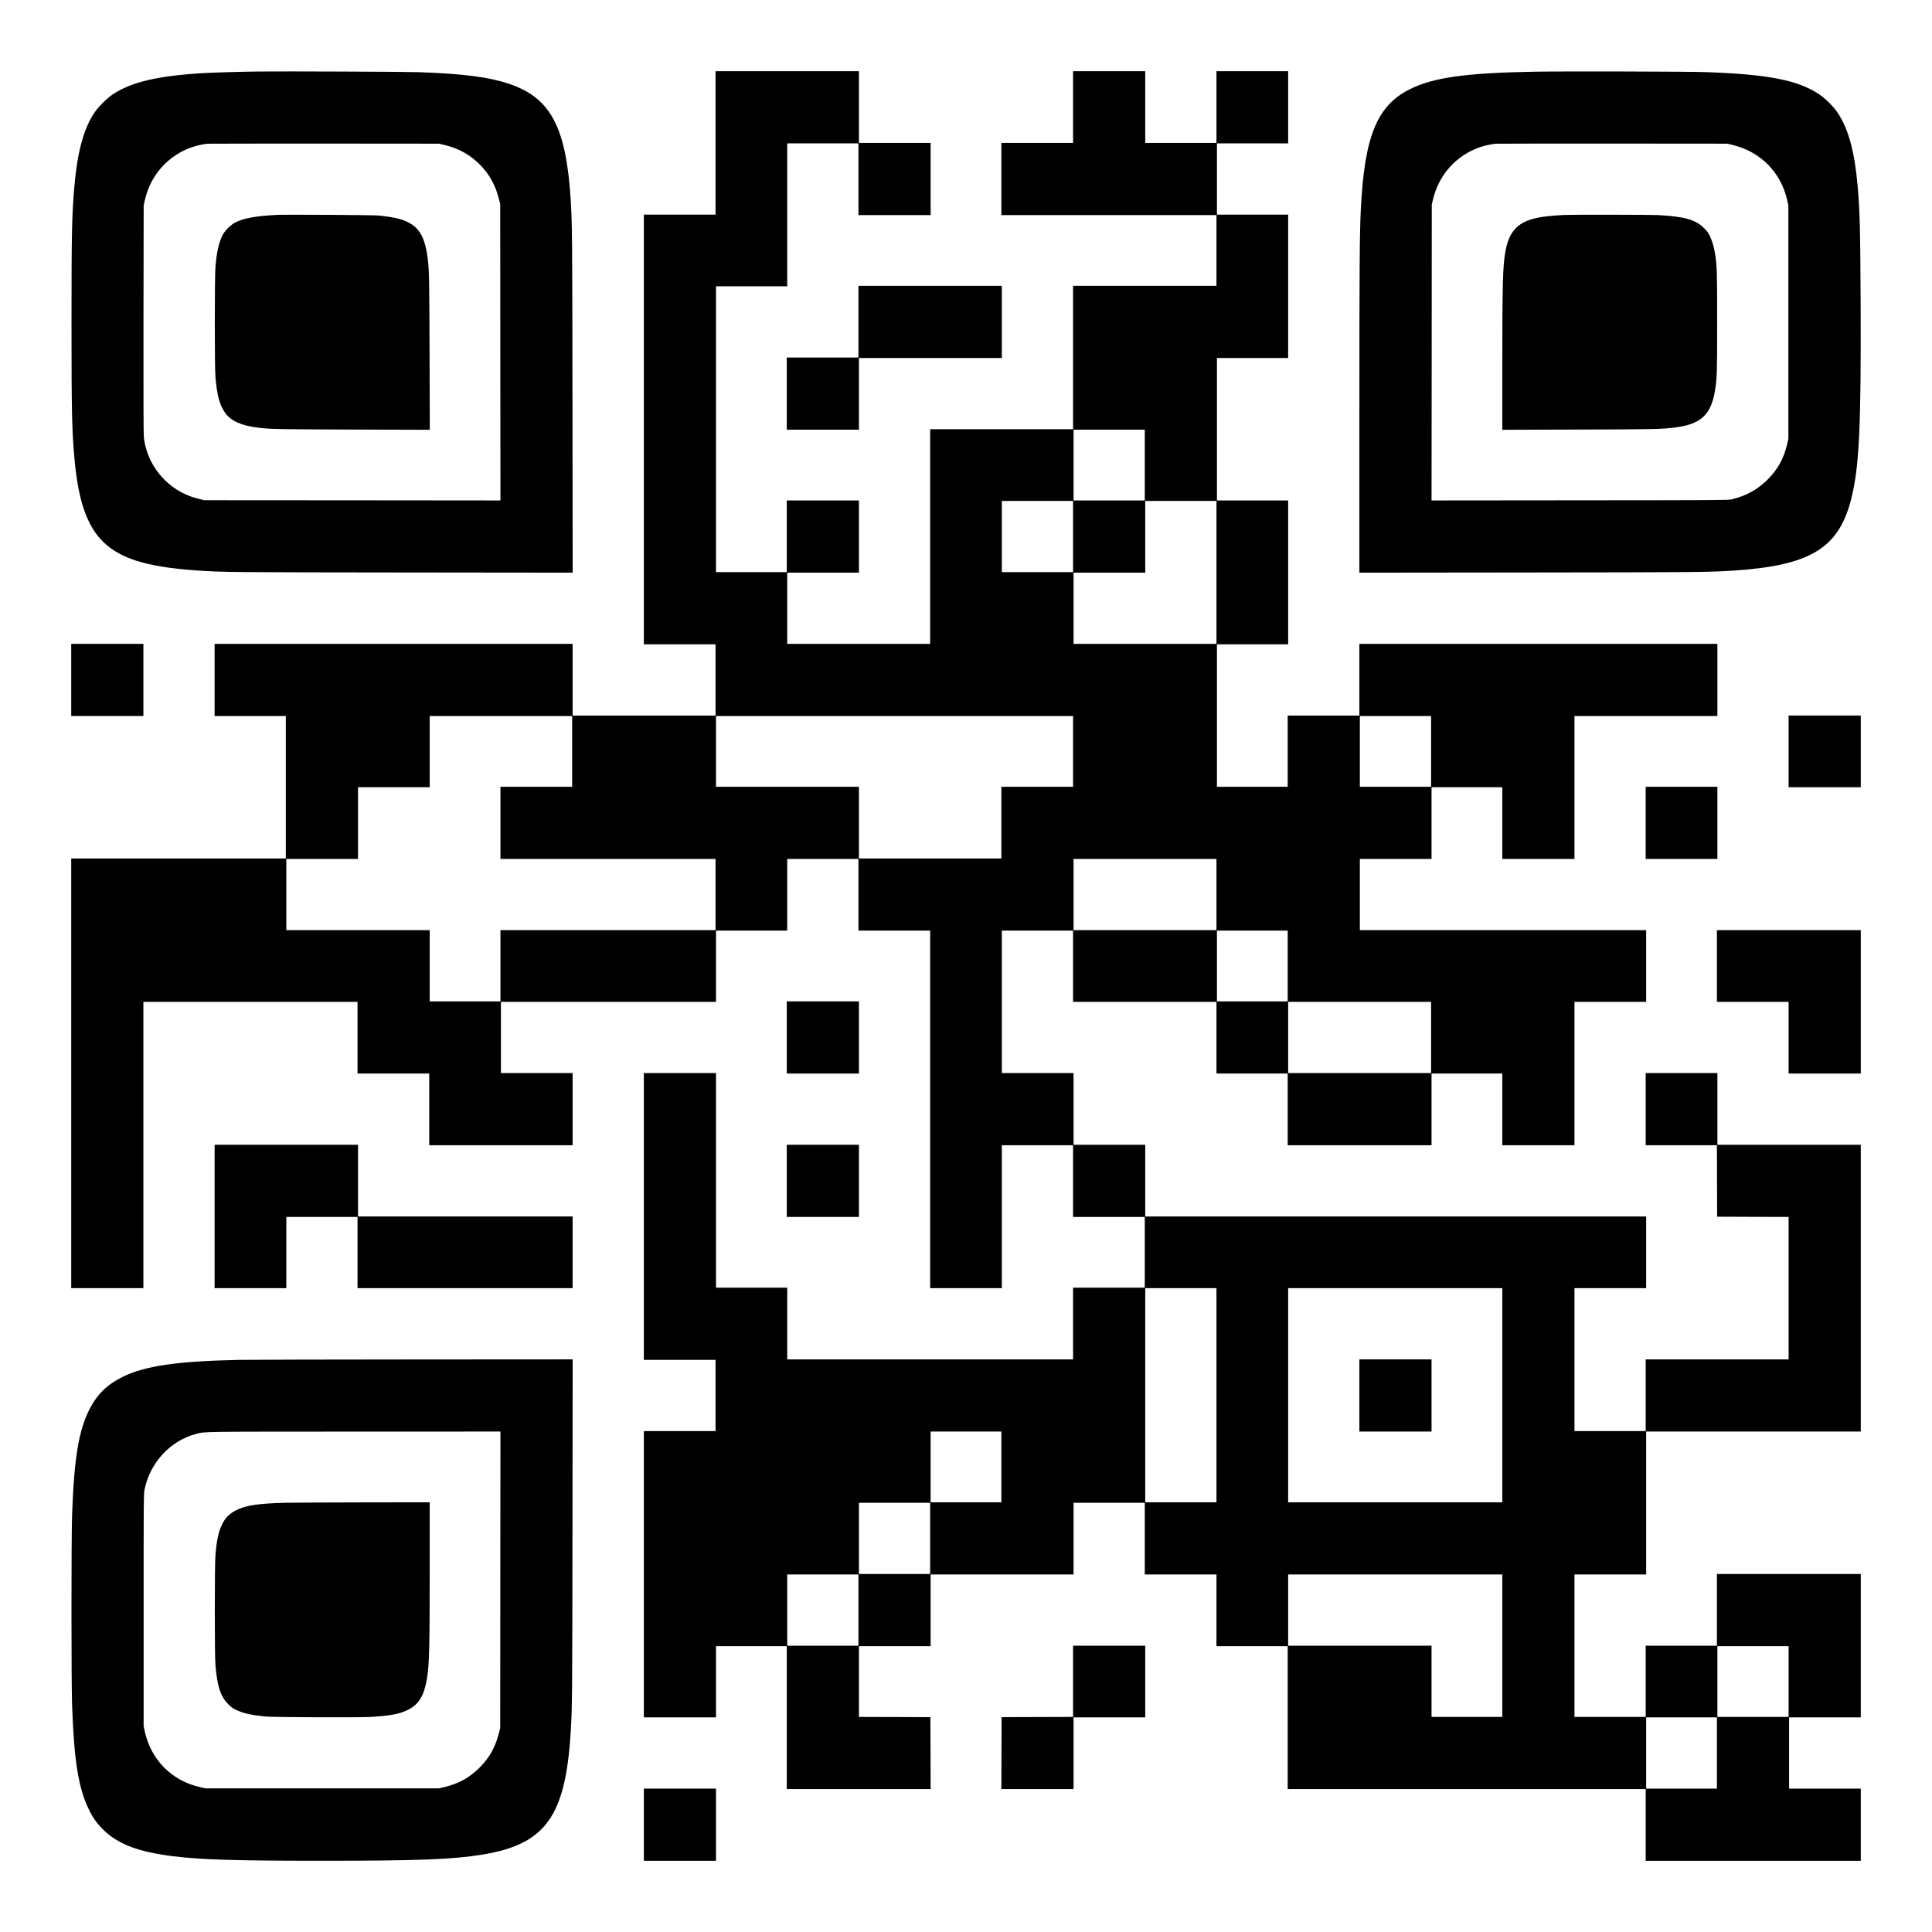 <?xml version="1.0" encoding="UTF-8" standalone="yes"?>
<svg version="1.0" xmlns="http://www.w3.org/2000/svg" width="4096" height="4096" viewBox="0 0 4096 4096" preserveAspectRatio="xMidYMid meet">
  <g transform="translate(0,4096) scale(0.1,-0.1)" fill="#000000" stroke="none">
    <path d="M5460 39444 c-339 -4 -945 -22 -1150 -34 -965 -57 -1531 -190 -1920
-451 -117 -79 -295 -253 -375 -369 -236 -338 -375 -841 -439 -1590 -52 -602
-60 -1004 -60 -2875 0 -1898 9 -2296 64 -2904 75 -819 239 -1331 532 -1668
363 -417 953 -613 2073 -688 552 -37 691 -38 4348 -42 l3608 -4 -4 3618 c-4
3555 -6 3758 -37 4273 -95 1562 -427 2183 -1325 2479 -426 140 -972 209 -1905
241 -286 10 -2852 20 -3410 14z m3938 -1551 c331 -77 586 -220 806 -454 184
-195 304 -420 374 -699 l27 -105 2 -3143 3 -3142 -3142 3 -3143 2 -105 27
c-58 14 -142 40 -186 56 -536 199 -920 687 -984 1248 -8 71 -10 771 -8 2509
l4 2410 21 96 c68 305 207 563 418 774 213 213 481 357 772 415 54 11 114 21
133 23 19 2 1133 3 2475 3 l2440 -2 93 -21z"/>
    <path d="M5865 36404 c-468 -25 -718 -73 -894 -170 -85 -48 -197 -160 -245
-245 -80 -145 -131 -363 -158 -679 -18 -219 -19 -2141 0 -2350 35 -393 89
-590 206 -754 124 -174 348 -272 721 -316 250 -29 431 -32 1998 -37 l1619 -5
-5 1619 c-5 1569 -8 1747 -37 1998 -44 373 -142 597 -316 721 -160 114 -349
167 -734 205 -105 11 -1989 22 -2155 13z"/>
    <path d="M15170 37930 l0 -1520 -760 0 -760 0 0 -4555 0 -4555 760 0 760 0 0
-755 0 -755 -1515 0 -1515 0 0 760 0 760 -3795 0 -3795 0 0 -765 0 -765 755 0
755 0 0 -1510 0 -1510 -2275 0 -2275 0 0 -4555 0 -4555 765 0 765 0 0 3035 0
3035 2270 0 2270 0 0 -760 0 -760 760 0 760 0 0 -760 0 -760 1520 0 1520 0 0
765 0 765 -760 0 -760 0 0 755 0 755 2280 0 2280 0 0 755 0 755 755 0 755 0 0
760 0 760 755 0 755 0 0 -760 0 -760 760 0 760 0 0 -3790 0 -3790 760 0 760 0
0 1515 0 1515 755 0 755 0 0 -760 0 -760 760 0 760 0 0 -750 0 -750 -760 0
-760 0 0 -760 0 -760 -3030 0 -3030 0 0 760 0 760 -755 0 -755 0 0 2275 0
2275 -765 0 -765 0 0 -3040 0 -3040 760 0 760 0 0 -755 0 -755 -760 0 -760 0
0 -3035 0 -3035 765 0 765 0 0 755 0 755 750 0 750 0 0 -1515 0 -1515 1525 0
1525 0 -2 763 -3 762 -757 3 -758 2 0 750 0 750 760 0 760 0 0 760 0 760 1515
0 1515 0 0 760 0 760 755 0 755 0 0 -760 0 -760 760 0 760 0 0 -760 0 -760
755 0 755 0 0 -1515 0 -1515 3795 0 3795 0 0 -760 0 -760 2280 0 2280 0 0 765
0 765 -760 0 -760 0 0 755 0 755 760 0 760 0 0 1520 0 1520 -1525 0 -1525 0 0
-760 0 -760 -755 0 -755 0 0 -755 0 -755 -755 0 -755 0 0 1510 0 1510 760 0
760 0 0 1515 0 1515 2275 0 2275 0 0 3040 0 3040 -1520 0 -1520 0 0 760 0 760
-760 0 -760 0 0 -765 0 -765 755 0 755 0 2 -758 3 -757 758 -3 757 -2 0 -1510
0 -1510 -1515 0 -1515 0 0 -760 0 -760 -755 0 -755 0 0 1515 0 1515 760 0 760
0 0 760 0 760 -5310 0 -5310 0 0 760 0 760 -760 0 -760 0 0 760 0 760 -760 0
-760 0 0 1510 0 1510 755 0 755 0 0 -755 0 -755 1520 0 1520 0 0 -760 0 -760
755 0 755 0 0 -760 0 -760 1525 0 1525 0 0 760 0 760 750 0 750 0 0 -760 0
-760 765 0 765 0 0 1520 0 1520 760 0 760 0 0 760 0 760 -3035 0 -3035 0 0
755 0 755 760 0 760 0 0 760 0 760 750 0 750 0 0 -760 0 -760 765 0 765 0 0
1515 0 1515 1515 0 1515 0 0 765 0 765 -3795 0 -3795 0 0 -760 0 -760 -760 0
-760 0 0 -755 0 -755 -750 0 -750 0 0 1510 0 1510 755 0 755 0 0 1525 0 1525
-755 0 -755 0 0 1510 0 1510 755 0 755 0 0 1520 0 1520 -755 0 -755 0 0 755 0
755 755 0 755 0 0 765 0 765 -760 0 -760 0 0 -760 0 -760 -755 0 -755 0 0 760
0 760 -765 0 -765 0 0 -760 0 -760 -760 0 -760 0 0 -765 0 -765 2280 0 2280 0
0 -750 0 -750 -1520 0 -1520 0 0 -1520 0 -1520 -1515 0 -1515 0 0 -2275 0
-2275 -1515 0 -1515 0 0 755 0 755 760 0 760 0 0 765 0 765 -765 0 -765 0 0
-760 0 -760 -750 0 -750 0 0 3030 0 3030 755 0 755 0 0 1515 0 1515 755 0 755
0 0 -760 0 -760 765 0 765 0 0 765 0 765 -760 0 -760 0 0 760 0 760 -1520 0
-1520 0 0 -1520z m9100 -6830 l0 -750 -755 0 -755 0 0 750 0 750 755 0 755 0
0 -750z m-1520 -1515 l0 -755 -755 0 -755 0 0 755 0 755 755 0 755 0 0 -755z
m3040 -760 l0 -1515 -1515 0 -1515 0 0 755 0 755 760 0 760 0 0 760 0 760 755
0 755 0 0 -1515z m-13660 -3795 l0 -750 -760 0 -760 0 0 -765 0 -765 2280 0
2280 0 0 -755 0 -755 -2280 0 -2280 0 0 -755 0 -755 -750 0 -750 0 0 755 0
755 -1520 0 -1520 0 0 755 0 755 760 0 760 0 0 760 0 760 760 0 760 0 0 755 0
755 1510 0 1510 0 0 -750z m10620 0 l0 -750 -760 0 -760 0 0 -760 0 -760
-1510 0 -1510 0 0 760 0 760 -1515 0 -1515 0 0 750 0 750 3785 0 3785 0 0
-750z m7590 0 l0 -750 -755 0 -755 0 0 750 0 750 755 0 755 0 0 -750z m-4550
-3035 l0 -755 -1515 0 -1515 0 0 755 0 755 1515 0 1515 0 0 -755z m1510 -1515
l0 -750 -750 0 -750 0 0 750 0 750 750 0 750 0 0 -750z m3040 -1515 l0 -755
-1515 0 -1515 0 0 755 0 755 1515 0 1515 0 0 -755z m-4550 -7585 l0 -2270
-755 0 -755 0 0 2270 0 2270 755 0 755 0 0 -2270z m6060 0 l0 -2270 -2270 0
-2270 0 0 2270 0 2270 2270 0 2270 0 0 -2270z m-10620 -1520 l0 -750 -750 0
-750 0 0 750 0 750 750 0 750 0 0 -750z m-1510 -1515 l0 -755 -755 0 -755 0 0
755 0 755 755 0 755 0 0 -755z m-1520 -1520 l0 -755 -755 0 -755 0 0 755 0
755 755 0 755 0 0 -755z m13650 -755 l0 -1510 -750 0 -750 0 0 755 0 755
-1520 0 -1520 0 0 755 0 755 2270 0 2270 0 0 -1510z m6070 -760 l0 -750 -755
0 -755 0 0 750 0 750 755 0 755 0 0 -750z m-1520 -1515 l0 -755 -750 0 -750 0
0 755 0 755 750 0 750 0 0 -755z"/>
    <path d="M28820 11375 l0 -765 765 0 765 0 0 765 0 765 -765 0 -765 0 0 -765z"/>
    <path d="M32545 39440 c-1482 -26 -2177 -125 -2675 -381 -683 -352 -945 -1006
-1020 -2549 -25 -509 -30 -1289 -30 -4403 l0 -3288 3613 4 c3547 4 3767 6
4272 37 1668 103 2278 469 2543 1526 170 677 210 1509 199 4179 -7 1532 -17
1931 -63 2450 -65 732 -194 1206 -421 1550 -89 134 -264 309 -399 398 -451
299 -1075 421 -2394 468 -368 13 -3013 20 -3625 9z m4167 -1548 c607 -140
1047 -581 1180 -1185 l23 -102 0 -2475 0 -2475 -28 -119 c-73 -304 -196 -526
-411 -742 -217 -216 -453 -346 -766 -421 -71 -17 -236 -18 -3218 -20 l-3142
-3 3 3137 2 3138 22 92 c34 144 69 238 133 369 205 410 602 714 1051 803 57
11 120 22 139 24 19 2 1133 3 2475 3 l2440 -2 97 -22z"/>
    <path d="M33170 36403 c-141 -6 -360 -25 -460 -40 -508 -74 -718 -275 -799
-763 -51 -312 -60 -668 -61 -2413 l0 -1339 1618 5 c1616 5 1750 8 2032 42 559
69 777 269 860 790 42 266 45 354 45 1445 0 1069 -3 1170 -41 1429 -23 155
-60 285 -111 391 -38 79 -59 109 -127 175 -179 178 -414 245 -971 275 -156 8
-1805 11 -1985 3z"/>
    <path d="M18200 34140 l0 -760 -760 0 -760 0 0 -765 0 -765 765 0 765 0 0 760
0 760 1515 0 1515 0 0 765 0 765 -1520 0 -1520 0 0 -760z"/>
    <path d="M1510 26545 l0 -765 765 0 765 0 0 765 0 765 -765 0 -765 0 0 -765z"/>
    <path d="M37920 25030 l0 -760 765 0 765 0 0 760 0 760 -765 0 -765 0 0 -760z"/>
    <path d="M34890 23515 l0 -765 760 0 760 0 0 765 0 765 -760 0 -760 0 0 -765z"/>
    <path d="M36400 20480 l0 -760 760 0 760 0 0 -760 0 -760 765 0 765 0 0 1520
0 1520 -1525 0 -1525 0 0 -760z"/>
    <path d="M16680 18965 l0 -765 765 0 765 0 0 765 0 765 -765 0 -765 0 0 -765z"/>
    <path d="M4550 15170 l0 -1520 760 0 760 0 0 755 0 755 755 0 755 0 0 -755 0
-755 2280 0 2280 0 0 760 0 760 -2275 0 -2275 0 0 760 0 760 -1520 0 -1520 0
0 -1520z"/>
    <path d="M16680 15925 l0 -765 765 0 765 0 0 765 0 765 -765 0 -765 0 0 -765z"/>
    <path d="M5060 12129 c-1299 -27 -1980 -126 -2450 -355 -331 -161 -546 -368
-709 -684 -232 -451 -330 -1040 -373 -2255 -17 -489 -17 -3513 0 -4015 41
-1181 133 -1760 352 -2215 85 -178 166 -292 299 -426 316 -315 745 -480 1492
-573 588 -73 1323 -96 3154 -96 2050 0 2784 29 3404 131 1340 221 1762 810
1871 2609 31 515 33 718 37 4273 l4 3617 -3363 -2 c-1850 -1 -3523 -5 -3718
-9z m5547 -4661 l-2 -3143 -27 -105 c-76 -303 -199 -523 -412 -736 -216 -215
-438 -338 -742 -411 l-119 -28 -2475 0 -2475 0 -102 23 c-610 135 -1053 580
-1186 1194 l-22 103 0 2460 c0 2332 1 2465 18 2549 118 579 548 1044 1099
1187 189 49 40 47 3341 48 l3107 1 -3 -3142z"/>
    <path d="M6050 9100 c-571 -14 -848 -56 -1050 -161 -140 -73 -225 -159 -295
-304 -71 -146 -109 -320 -137 -635 -18 -206 -19 -2143 0 -2350 40 -448 108
-656 267 -816 66 -68 96 -89 175 -127 145 -70 310 -107 615 -138 159 -17 1961
-24 2220 -10 436 25 634 63 818 158 216 112 328 298 387 643 51 301 60 641 60
2358 l0 1392 -1377 -2 c-758 -1 -1515 -5 -1683 -8z"/>
    <path d="M22750 5315 l0 -755 -757 -2 -758 -3 -3 -762 -2 -763 765 0 765 0 0
760 0 760 760 0 760 0 0 760 0 760 -765 0 -765 0 0 -755z"/>
    <path d="M13650 2275 l0 -765 765 0 765 0 0 765 0 765 -765 0 -765 0 0 -765z"/>
  </g>
</svg>